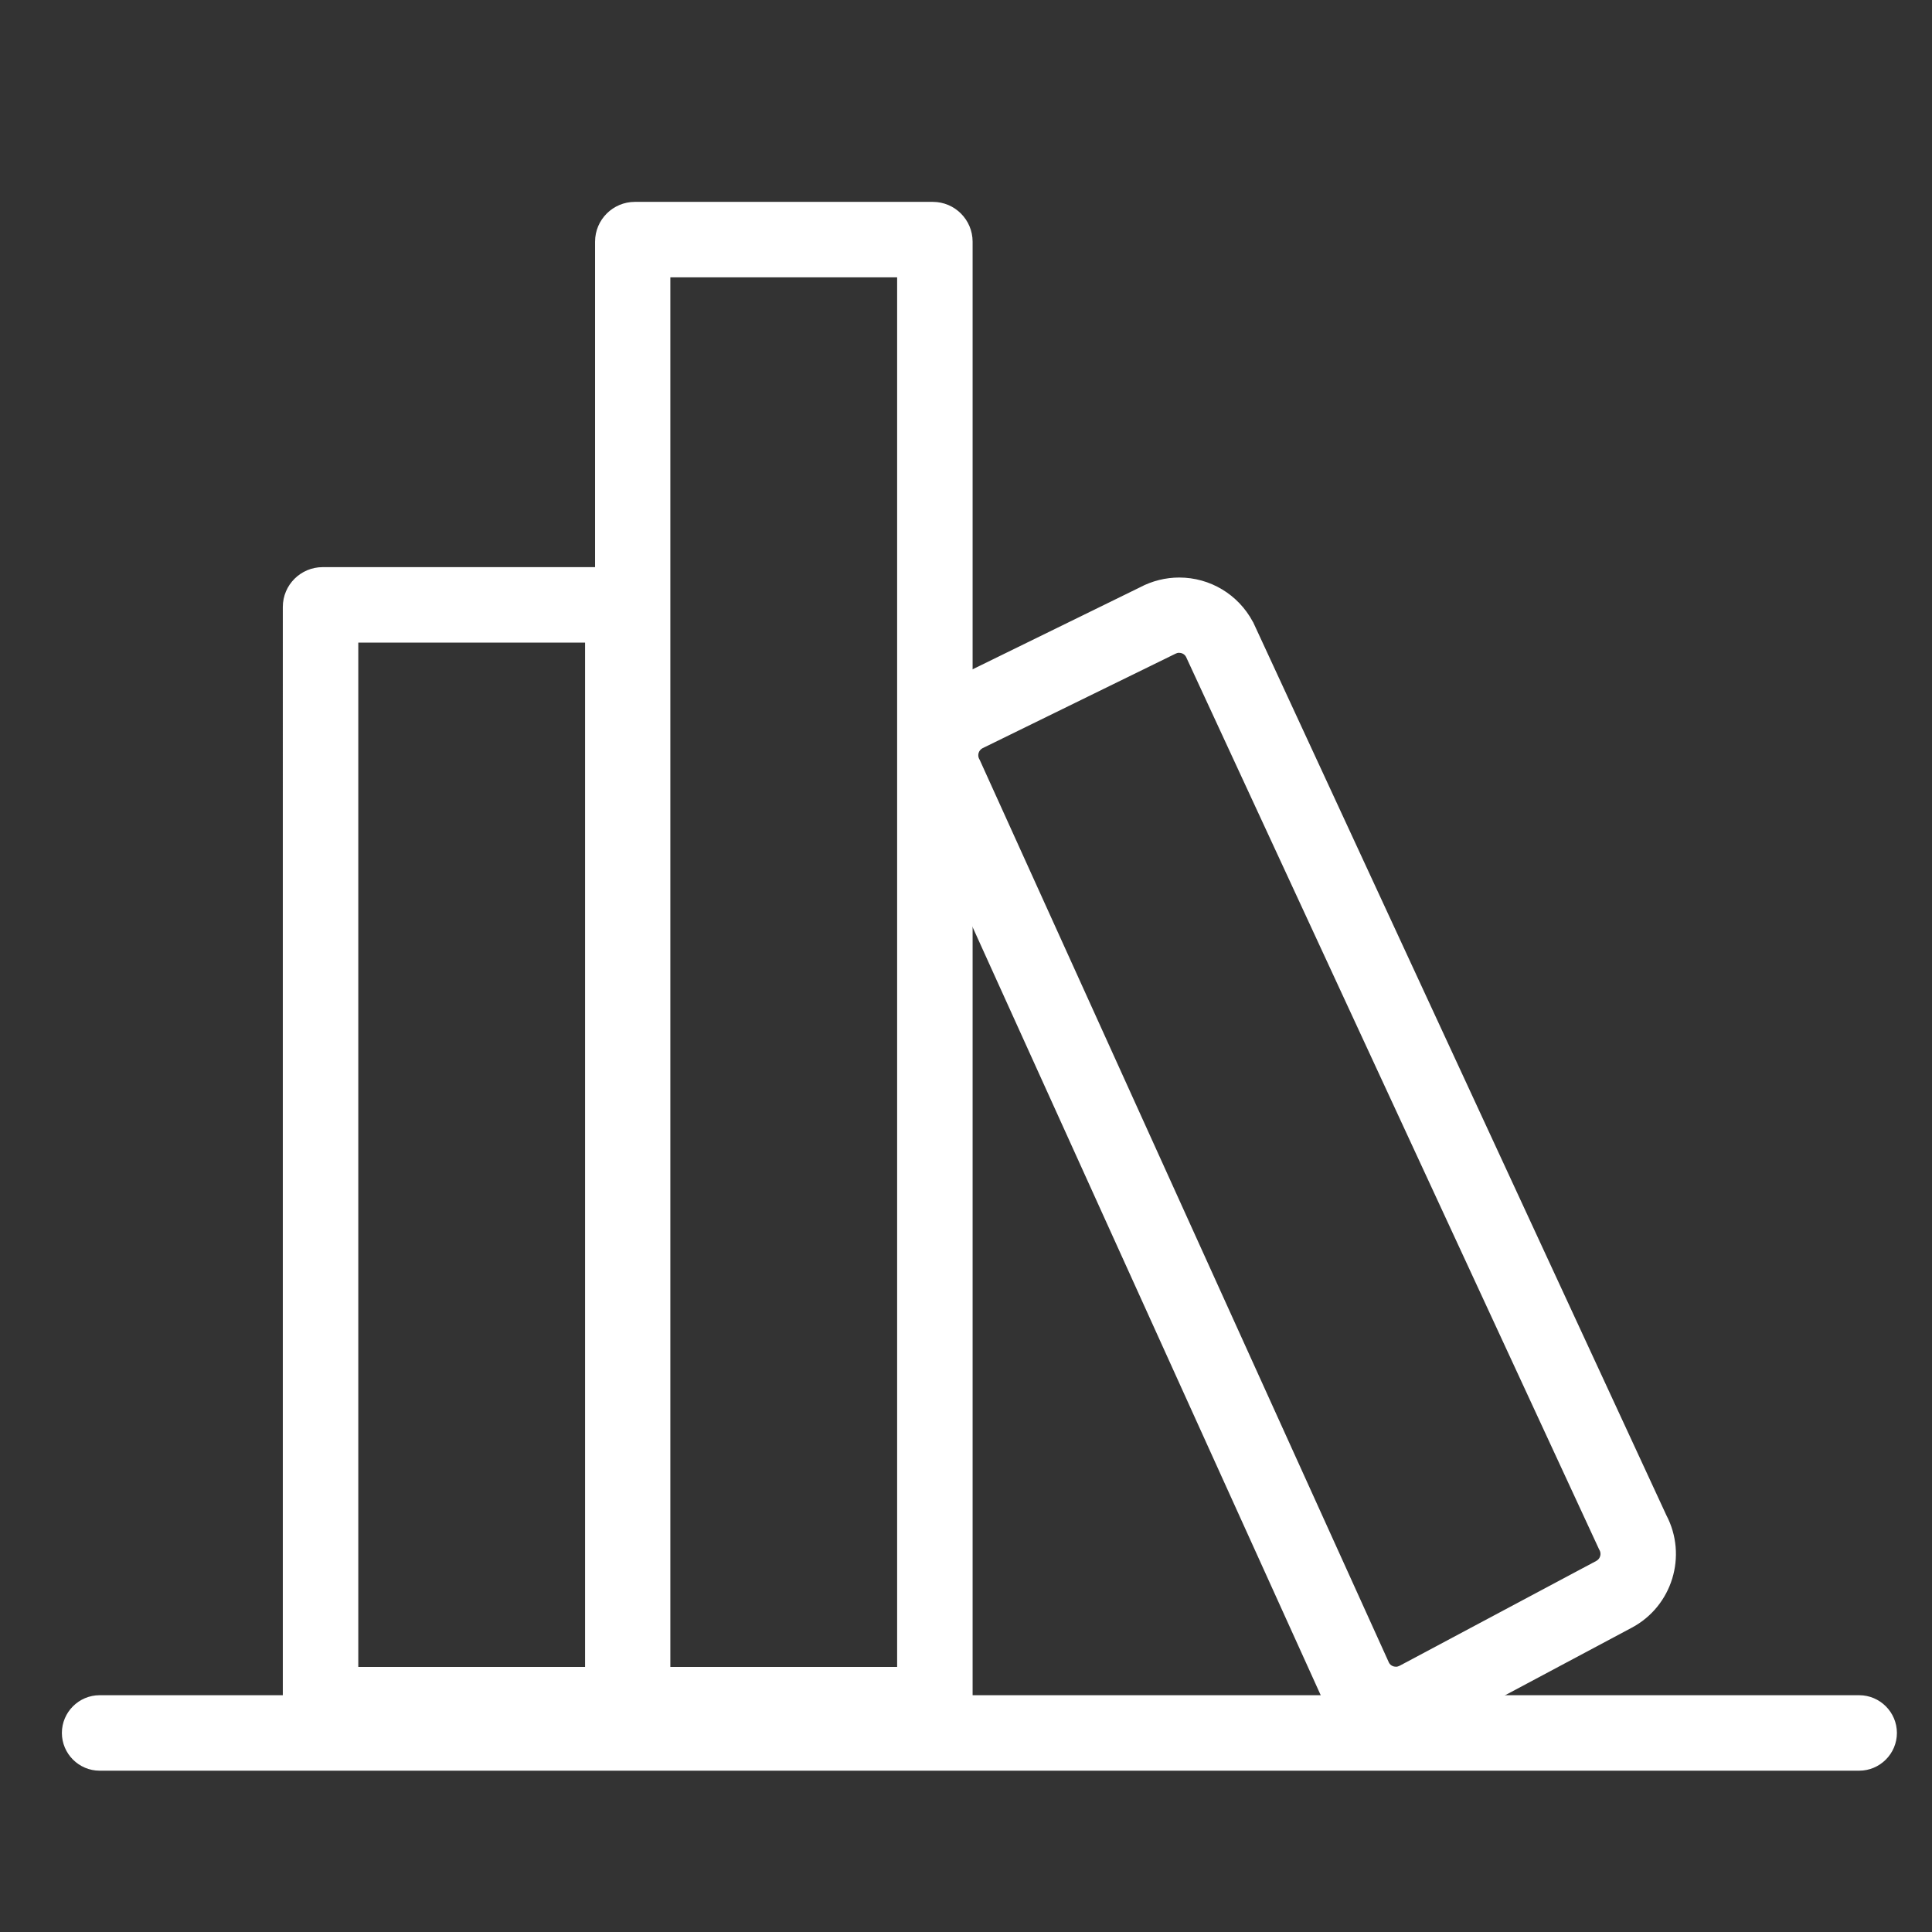 <?xml version="1.0" standalone="no"?><!DOCTYPE svg PUBLIC "-//W3C//DTD SVG 1.1//EN" "http://www.w3.org/Graphics/SVG/1.1/DTD/svg11.dtd"><svg t="1594712594778" class="icon" viewBox="0 0 1024 1024" version="1.1" xmlns="http://www.w3.org/2000/svg" p-id="1510" xmlns:xlink="http://www.w3.org/1999/xlink" width="200" height="200"><rect x="0" y="0" width="1024" height="1024" fill="#333333" stroke="none"/><defs><style type="text/css"></style></defs><path d="M329 923.5H171c-11.7 0-21.1-9.5-21.1-21.1V321.7c0-11.7 9.5-21.1 21.1-21.1h158c11.7 0 21.1 9.5 21.1 21.1v580.6c0 11.7-9.5 21.2-21.1 21.2z m-139.1-40h120.2V340.6H189.9v542.9zM739.8 923.5c-16.4 0-31.3-9-39-23.4-0.1-0.1-0.1-0.2-0.2-0.3L483.6 421c-11.3-21.5-3.1-48.2 18.3-59.6l102.3-50.1c6.4-3.4 13.6-5.2 20.8-5.2 16.4 0 31.3 9 39 23.4 0.1 0.1 0.1 0.2 0.2 0.3l219 473.3c11.3 21.5 3.1 48.2-18.3 59.6l-104.3 55.6c-6.4 3.4-13.6 5.2-20.8 5.2z m-3.6-42.2c0.9 1.6 2.5 2.1 3.7 2.1 0.7 0 1.3-0.2 1.9-0.5l104.3-55.6c2-1.1 2.8-3.6 1.7-5.7-0.1-0.1-0.1-0.2-0.2-0.3l-219-473.2c-0.9-1.6-2.5-2.1-3.7-2.1-0.7 0-1.3 0.2-1.9 0.5l-102.3 50.1c-2 1.1-2.8 3.6-1.7 5.7 0.1 0.1 0.1 0.2 0.2 0.3l217 478.7z" fill="#ffffff" p-id="1511"></path><path d="M494.4 923.5H336.5c-11.7 0-21.1-9.5-21.1-21.1V128.1c0-11.7 9.5-21.1 21.1-21.1h157.9c11.7 0 21.1 9.5 21.1 21.1v774.2c0 11.7-9.4 21.2-21.1 21.2z m-139.1-40h120.2V147H355.3v736.5z" fill="#ffffff" p-id="1512"></path><path d="M985.4 938.5H52.8c-11 0-20-9-20-20s9-20 20-20h932.6c11 0 20 9 20 20s-9 20-20 20z" fill="#ffffff" p-id="1513"></path></svg>